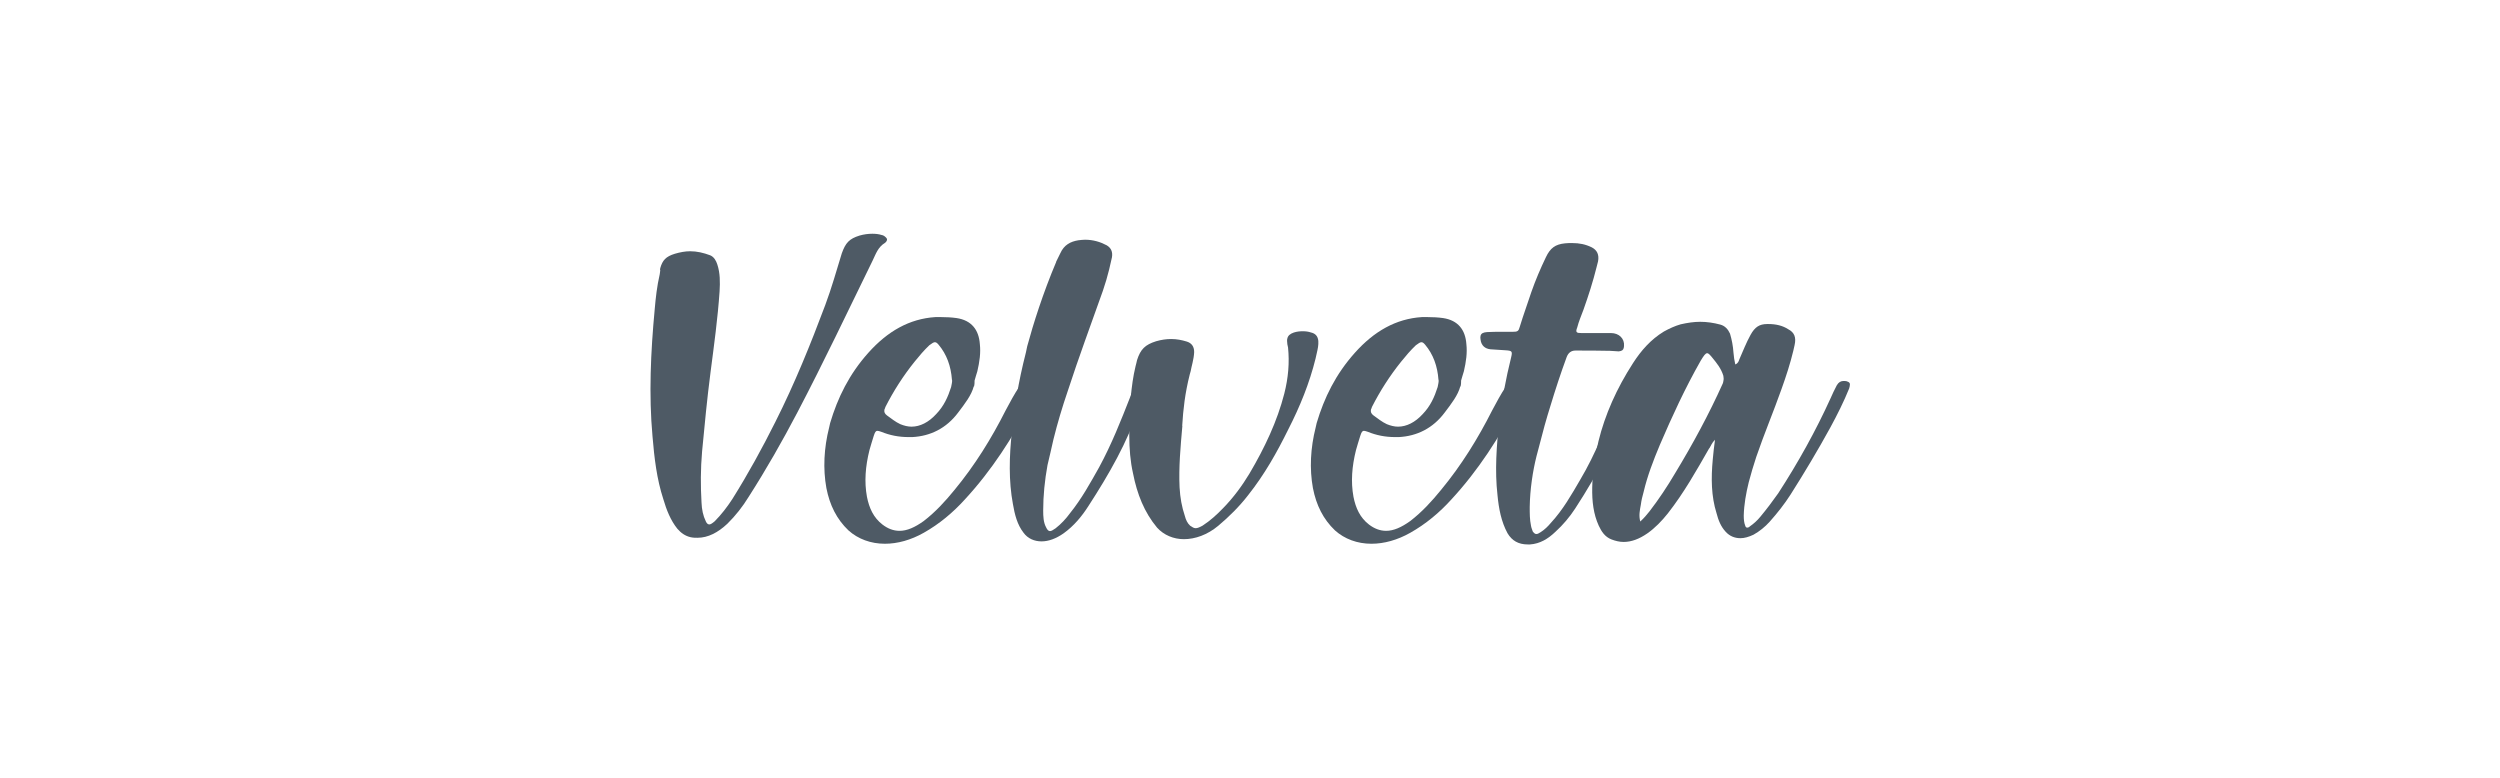 <svg xmlns="http://www.w3.org/2000/svg" id="katman_1" viewBox="0 0 180 56"><defs><style> .st0 { fill: #4e5a65; } </style></defs><path class="st0" d="M47.52,19.41l.02-.11c.16-.56.4-.83,1.05-1.03.38-.11.74-.18,1.1-.18.49,0,.96.11,1.44.29.27.11.43.38.52.67.2.61.2,1.26.16,1.93-.13,1.93-.4,3.88-.65,5.81-.25,1.93-.43,3.81-.61,5.72-.11,1.26-.11,2.47-.04,3.68.02.49.11.94.31,1.35.07.16.16.22.25.22s.2-.07.38-.22c.49-.49.9-1.03,1.28-1.61,1.14-1.82,2.15-3.66,3.1-5.56,1.39-2.76,2.53-5.58,3.59-8.41.47-1.26.81-2.49,1.19-3.72.27-.76.54-1.05,1.28-1.28.31-.09.63-.13.92-.13.22,0,.45.02.67.09.13.02.22.09.31.18.07.07.09.13.07.2s-.07.13-.13.18c-.52.31-.67.81-.9,1.28-1.79,3.66-3.52,7.31-5.41,10.92-1.08,2.06-2.24,4.1-3.52,6.1-.43.7-.94,1.35-1.53,1.93-.67.63-1.39,1.01-2.15,1.01-.16,0-.31,0-.49-.04-.4-.09-.7-.31-.96-.61-.49-.61-.78-1.35-1.01-2.13-.47-1.44-.65-2.96-.78-4.53-.27-2.98-.13-6.06.16-9.15.07-.81.16-1.64.36-2.51,0-.07.04-.2.04-.31Z"></path><path class="st0" d="M70.11,27.82c-.16.63-.65,1.26-1.12,1.88-.85,1.14-2,1.7-3.3,1.77h-.27c-.72,0-1.35-.13-1.97-.38-.13-.04-.2-.07-.27-.07-.13,0-.18.09-.27.36-.11.36-.22.7-.31,1.03-.29,1.17-.38,2.27-.18,3.36.16.81.47,1.5,1.12,2,.38.29.78.45,1.23.45.54,0,1.1-.25,1.73-.7.85-.65,1.57-1.44,2.22-2.24,1.48-1.79,2.67-3.72,3.68-5.72.31-.58.63-1.19,1.01-1.75.11-.2.27-.4.52-.49.11-.04.22-.07.31-.07.34,0,.56.27.47.63l-.02.09c-.13.36-.31.72-.49,1.08-1.28,2.44-2.78,4.8-4.73,6.91-.85.94-1.84,1.77-2.96,2.4-.92.52-1.88.79-2.8.79-1.01,0-1.93-.34-2.62-.96-.85-.81-1.35-1.82-1.59-3.05-.25-1.39-.18-2.87.2-4.37l.07-.31c.54-1.82,1.37-3.52,2.76-5.07,1.37-1.53,2.94-2.44,4.82-2.56h.4c.38,0,.76.02,1.12.07,1.08.16,1.61.85,1.68,1.88.07.63-.02,1.26-.18,1.95-.07.2-.13.45-.2.67,0,.13,0,.27-.04.43ZM68.54,27.35c-.07-.99-.38-1.84-.96-2.53-.11-.13-.18-.18-.27-.18s-.2.07-.4.22c-.38.36-.72.76-1.05,1.17-.83,1.03-1.53,2.13-2.11,3.27-.02.07-.04.13-.07.18-.04.18.02.31.18.43.31.22.61.47.96.63.27.11.54.18.81.18.61,0,1.23-.31,1.77-.9.56-.58.85-1.23,1.08-1.95.02-.16.09-.34.07-.52Z"></path><path class="st0" d="M76.03,18.87c.09-.2.22-.43.31-.63.27-.61.74-.85,1.3-.94.18-.02.34-.04.49-.04.58,0,1.1.16,1.55.4.31.18.45.47.38.87-.07.29-.13.58-.2.87-.13.52-.27,1.01-.45,1.53-.85,2.4-1.75,4.82-2.53,7.22-.4,1.17-.74,2.31-1.03,3.48-.13.63-.29,1.23-.43,1.86-.2,1.1-.31,2.2-.31,3.27,0,.43.02.85.2,1.19.09.2.18.29.29.29.09,0,.22-.07.4-.2.4-.31.76-.7,1.05-1.1.83-1.03,1.46-2.18,2.09-3.3.9-1.66,1.57-3.36,2.24-5.07.11-.27.2-.54.34-.78.11-.27.29-.4.52-.4s.31.13.25.45l-.04.25c-.11.43-.29.87-.45,1.28-.83,2.47-2.15,4.78-3.63,7.06-.47.74-1.05,1.44-1.79,1.97-.54.38-1.08.58-1.59.58s-.99-.2-1.3-.63c-.45-.58-.63-1.3-.76-2.06-.31-1.66-.27-3.43-.07-5.23.18-1.7.43-3.43,1.01-5.7l.09-.43c.43-1.59,1.14-3.84,2.09-6.08Z"></path><path class="st0" d="M85.13,30.67c-.13,1.48-.27,2.98-.2,4.42.04.74.16,1.41.38,2.06.07.27.18.52.38.7.16.11.27.18.4.18s.29-.07.49-.18c.56-.36,1.05-.81,1.5-1.28.74-.76,1.35-1.59,1.88-2.47,1.1-1.86,2-3.77,2.51-5.76.29-1.14.38-2.24.27-3.32-.04-.16-.07-.31-.07-.47,0-.07,0-.13.02-.18.04-.2.2-.34.47-.43.22-.07.43-.09.63-.09.22,0,.4.02.61.09.31.07.49.27.52.61.02.29-.04.58-.11.87l-.09.4c-.43,1.75-1.12,3.45-1.97,5.11-.81,1.64-1.7,3.23-2.89,4.73-.63.81-1.35,1.53-2.15,2.2-.78.65-1.66.96-2.47.96-.74,0-1.44-.29-1.93-.83-.92-1.1-1.44-2.42-1.73-3.9-.4-1.75-.27-3.66-.16-5.54.07-.72.16-1.44.34-2.18.04-.13.07-.29.11-.45.25-.78.58-1.1,1.37-1.35.38-.11.74-.16,1.08-.16.4,0,.76.07,1.12.18.36.11.54.36.54.76-.02.52-.2,1.05-.25,1.37l-.07.25c-.34,1.35-.47,2.51-.54,3.68Z"></path><path class="st0" d="M105.14,27.82c-.16.63-.65,1.26-1.12,1.88-.85,1.14-2,1.7-3.3,1.77h-.27c-.72,0-1.35-.13-1.97-.38-.13-.04-.2-.07-.27-.07-.13,0-.18.09-.27.36-.11.36-.22.7-.31,1.03-.29,1.17-.38,2.27-.18,3.36.16.81.47,1.5,1.12,2,.38.29.79.45,1.23.45.54,0,1.1-.25,1.73-.7.85-.65,1.57-1.44,2.22-2.24,1.48-1.79,2.67-3.72,3.68-5.72.31-.58.63-1.19,1.01-1.75.11-.2.27-.4.52-.49.11-.04.22-.07.31-.07.34,0,.56.27.47.63l-.02.09c-.13.36-.31.72-.49,1.08-1.28,2.44-2.78,4.8-4.73,6.91-.85.94-1.84,1.77-2.96,2.4-.92.52-1.88.79-2.8.79-1.01,0-1.93-.34-2.62-.96-.85-.81-1.35-1.82-1.59-3.05-.25-1.39-.18-2.87.2-4.37l.07-.31c.54-1.82,1.37-3.52,2.76-5.07,1.37-1.53,2.94-2.44,4.82-2.56h.4c.38,0,.76.02,1.12.07,1.08.16,1.61.85,1.68,1.88.07.63-.02,1.26-.18,1.95-.07.2-.13.45-.2.67,0,.13,0,.27-.04.43ZM103.57,27.35c-.07-.99-.38-1.84-.96-2.53-.11-.13-.18-.18-.27-.18s-.2.07-.4.22c-.38.36-.72.76-1.05,1.17-.83,1.03-1.53,2.13-2.11,3.27-.02.07-.04.13-.07.18-.04.18.02.31.18.43.31.22.61.47.96.63.27.11.54.18.81.18.61,0,1.23-.31,1.77-.9.56-.58.85-1.23,1.08-1.95.02-.16.09-.34.07-.52Z"></path><path class="st0" d="M110.14,36.52c0,.45,0,.9.09,1.32.02.16.09.29.13.43.09.11.16.18.25.18s.18-.04.31-.13c.29-.18.54-.43.74-.67.87-.94,1.48-2.02,2.11-3.1,1.12-1.88,1.86-3.84,2.65-5.79.11-.27.22-.54.34-.78.07-.18.2-.31.4-.36.04-.02.09-.02.13-.02.16,0,.27.11.25.34l-.16.7c-.9,2.78-2.31,5.43-3.97,7.98-.4.61-.87,1.17-1.41,1.66-.54.52-1.12.87-1.84.92h-.16c-.67,0-1.14-.27-1.46-.81-.45-.83-.63-1.77-.72-2.74-.2-1.75-.07-3.57.13-5.38.2-1.5.47-3.01.85-4.53.11-.45.07-.49-.4-.52-.36-.02-.72-.04-1.08-.07-.4-.04-.67-.27-.72-.7-.02-.11-.02-.18,0-.27.04-.18.2-.25.47-.27.34-.02.7-.02,1.03-.02h.81c.36,0,.43-.04.52-.38.25-.83.56-1.66.83-2.49.29-.83.65-1.68,1.05-2.51.31-.65.67-.92,1.37-.99.18-.02.34-.02.52-.02.52,0,.96.09,1.41.31.38.2.54.52.45,1.01l-.11.43c-.25,1.01-.58,2.04-.94,3.05-.16.43-.34.85-.45,1.28l-.04.11c-.07.25.02.29.34.29h2.13c.58,0,.99.4.94.94,0,.04-.02.09-.02.13-.04.16-.13.22-.36.25-.2,0-.4-.04-.63-.04-.83-.02-1.66-.02-2.49-.02q-.45,0-.63.47c-.43,1.17-.81,2.33-1.17,3.52-.29.92-.54,1.82-.87,3.12l-.13.49c-.27,1.08-.47,2.38-.49,3.68Z"></path><path class="st0" d="M123.06,32.28c-.92,1.61-1.82,3.21-2.98,4.69-.43.54-.92,1.05-1.48,1.44-.58.4-1.14.61-1.7.61-.29,0-.58-.07-.87-.18-.47-.18-.72-.56-.92-.99-.38-.83-.49-1.75-.47-2.74.02-1.12.18-2.24.45-3.34.47-1.91,1.3-3.79,2.49-5.63.58-.9,1.28-1.7,2.22-2.27.4-.22.79-.4,1.21-.52.49-.11.94-.18,1.41-.18s.96.07,1.44.2c.34.09.56.34.7.65.13.43.22.9.25,1.37.02.29.07.58.13.85.22-.09.25-.25.29-.36.27-.61.49-1.19.81-1.77.31-.56.63-.78,1.21-.78h.07c.54,0,1.03.11,1.44.38.43.22.58.58.45,1.14l-.09.4c-.22.92-.52,1.84-.85,2.76-.58,1.64-1.26,3.25-1.82,4.89-.2.61-.38,1.21-.54,1.82-.2.81-.34,1.61-.36,2.4,0,.27.02.52.11.74.02.09.09.13.13.13.07,0,.13-.02.2-.09.29-.2.54-.43.76-.7.45-.54.87-1.1,1.28-1.68,1.44-2.22,2.71-4.51,3.77-6.84.13-.31.29-.63.45-.94.13-.22.29-.31.49-.31.07,0,.13,0,.22.02.2.07.27.13.22.36l-.04.16c-.38.94-.85,1.88-1.35,2.8-.9,1.64-1.86,3.25-2.87,4.84-.45.7-.94,1.32-1.5,1.95-.34.38-.74.7-1.17.94-.34.16-.65.25-.94.25-.43,0-.78-.16-1.05-.45-.36-.38-.54-.85-.67-1.35-.38-1.21-.4-2.51-.27-3.88.04-.45.09-.9.16-1.41-.22.22-.29.43-.4.61ZM118.77,36.81c.67-.87,1.28-1.79,1.84-2.74,1.28-2.11,2.44-4.26,3.43-6.46.02-.07.04-.11.04-.16.04-.16.02-.27,0-.4-.16-.52-.47-.9-.78-1.28-.18-.22-.29-.34-.38-.34-.13,0-.25.18-.47.54-1.12,1.97-2.06,4.01-2.94,6.06-.47,1.12-.9,2.24-1.17,3.39-.09.31-.16.61-.2.92-.07.38-.16.78-.04,1.21.29-.27.47-.49.67-.74Z"></path></svg>